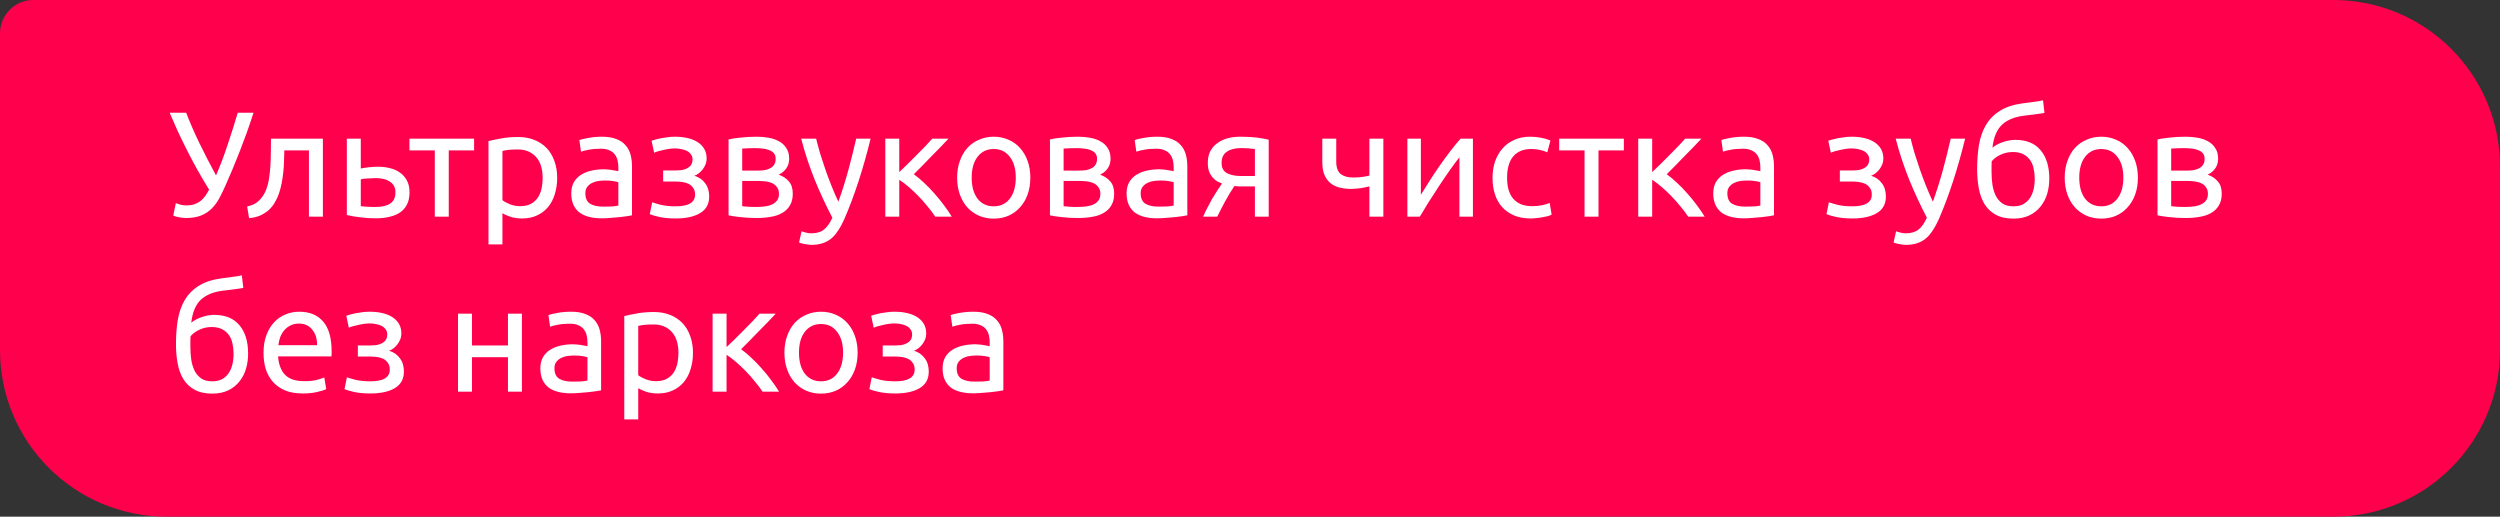 <?xml version="1.0" encoding="UTF-8"?> <svg xmlns="http://www.w3.org/2000/svg" width="300" height="62" viewBox="0 0 300 62" fill="none"><rect x="0" y="0" width="300" height="62" fill="#333333" stroke="none"/> <path d="M0 4C0 1.791 1.791 0 4 0H280C291.046 0 300 8.954 300 20V42C300 53.046 291.046 62 280 62H20C8.954 62 0 53.046 0 42V4Z" fill="#FF004C"></path> <path d="M27.092 22.184C26.852 22.736 26.6 23.258 26.336 23.75C26.084 24.23 25.778 24.65 25.418 25.01C25.07 25.37 24.644 25.652 24.14 25.856C23.648 26.06 23.036 26.162 22.304 26.162C22.16 26.162 22.01 26.15 21.854 26.126C21.698 26.114 21.548 26.09 21.404 26.054C21.26 26.03 21.134 26 21.026 25.964C20.918 25.928 20.84 25.892 20.792 25.856L21.098 24.38C21.254 24.44 21.44 24.5 21.656 24.56C21.884 24.62 22.118 24.65 22.358 24.65C22.718 24.65 23.03 24.608 23.294 24.524C23.57 24.428 23.816 24.302 24.032 24.146C24.248 23.978 24.44 23.78 24.608 23.552C24.776 23.312 24.938 23.048 25.094 22.76C24.566 21.908 24.068 21.062 23.6 20.222C23.132 19.37 22.7 18.548 22.304 17.756C21.908 16.964 21.548 16.214 21.224 15.506C20.9 14.786 20.612 14.126 20.36 13.526H22.34C22.736 14.57 23.24 15.734 23.852 17.018C24.476 18.302 25.166 19.646 25.922 21.05C26.402 19.958 26.858 18.758 27.29 17.45C27.734 16.13 28.148 14.822 28.532 13.526H30.422C30.146 14.39 29.87 15.206 29.594 15.974C29.318 16.73 29.042 17.462 28.766 18.17C28.49 18.866 28.214 19.55 27.938 20.222C27.662 20.882 27.38 21.536 27.092 22.184ZM34.12 18.044C34.12 18.44 34.108 18.866 34.084 19.322C34.072 19.766 34.042 20.216 33.994 20.672C33.946 21.116 33.88 21.56 33.796 22.004C33.712 22.436 33.604 22.844 33.472 23.228C33.34 23.612 33.172 23.972 32.968 24.308C32.776 24.644 32.536 24.944 32.248 25.208C31.96 25.46 31.624 25.676 31.24 25.856C30.856 26.024 30.406 26.132 29.89 26.18L29.656 24.776C30.244 24.656 30.706 24.434 31.042 24.11C31.39 23.786 31.666 23.39 31.87 22.922C32.05 22.514 32.182 22.052 32.266 21.536C32.35 21.02 32.41 20.486 32.446 19.934C32.482 19.37 32.5 18.806 32.5 18.242C32.512 17.678 32.518 17.144 32.518 16.64H38.746V26H37.072V18.044H34.12ZM45.166 24.83C45.874 24.83 46.432 24.692 46.84 24.416C47.248 24.14 47.452 23.696 47.452 23.084C47.452 22.784 47.392 22.526 47.272 22.31C47.152 22.094 46.984 21.92 46.768 21.788C46.564 21.644 46.324 21.542 46.048 21.482C45.772 21.41 45.478 21.374 45.166 21.374C44.842 21.374 44.506 21.386 44.158 21.41C43.822 21.422 43.534 21.458 43.294 21.518V24.74C43.366 24.752 43.474 24.764 43.618 24.776C43.762 24.788 43.918 24.8 44.086 24.812C44.266 24.812 44.446 24.818 44.626 24.83C44.818 24.83 44.998 24.83 45.166 24.83ZM41.62 25.802V16.64H43.294V20.222C43.39 20.198 43.516 20.174 43.672 20.15C43.84 20.126 44.014 20.102 44.194 20.078C44.386 20.054 44.584 20.036 44.788 20.024C44.992 20.012 45.184 20.006 45.364 20.006C45.88 20.006 46.366 20.066 46.822 20.186C47.278 20.294 47.674 20.474 48.01 20.726C48.358 20.966 48.634 21.284 48.838 21.68C49.042 22.064 49.144 22.526 49.144 23.066C49.144 23.63 49.048 24.11 48.856 24.506C48.664 24.902 48.388 25.226 48.028 25.478C47.668 25.73 47.236 25.91 46.732 26.018C46.24 26.138 45.688 26.198 45.076 26.198C44.476 26.198 43.888 26.162 43.312 26.09C42.736 26.03 42.172 25.934 41.62 25.802ZM56.892 16.64V18.044H53.85V26H52.176V18.044H49.134V16.64H56.892ZM65.116 21.338C65.116 20.246 64.846 19.406 64.306 18.818C63.766 18.23 63.046 17.936 62.146 17.936C61.642 17.936 61.246 17.954 60.958 17.99C60.682 18.026 60.46 18.068 60.292 18.116V24.02C60.496 24.188 60.79 24.35 61.174 24.506C61.558 24.662 61.978 24.74 62.434 24.74C62.914 24.74 63.322 24.656 63.658 24.488C64.006 24.308 64.288 24.068 64.504 23.768C64.72 23.456 64.876 23.096 64.972 22.688C65.068 22.268 65.116 21.818 65.116 21.338ZM66.862 21.338C66.862 22.046 66.766 22.7 66.574 23.3C66.394 23.9 66.124 24.416 65.764 24.848C65.404 25.28 64.96 25.616 64.432 25.856C63.916 26.096 63.322 26.216 62.65 26.216C62.11 26.216 61.63 26.144 61.21 26C60.802 25.856 60.496 25.718 60.292 25.586V29.33H58.618V16.928C59.014 16.832 59.506 16.73 60.094 16.622C60.694 16.502 61.384 16.442 62.164 16.442C62.884 16.442 63.532 16.556 64.108 16.784C64.684 17.012 65.176 17.336 65.584 17.756C65.992 18.176 66.304 18.692 66.52 19.304C66.748 19.904 66.862 20.582 66.862 21.338ZM72.385 24.794C72.781 24.794 73.129 24.788 73.429 24.776C73.741 24.752 73.999 24.716 74.203 24.668V21.878C74.083 21.818 73.885 21.77 73.609 21.734C73.345 21.686 73.021 21.662 72.637 21.662C72.385 21.662 72.115 21.68 71.827 21.716C71.551 21.752 71.293 21.83 71.053 21.95C70.825 22.058 70.633 22.214 70.477 22.418C70.321 22.61 70.243 22.868 70.243 23.192C70.243 23.792 70.435 24.212 70.819 24.452C71.203 24.68 71.725 24.794 72.385 24.794ZM72.241 16.406C72.913 16.406 73.477 16.496 73.933 16.676C74.401 16.844 74.773 17.09 75.049 17.414C75.337 17.726 75.541 18.104 75.661 18.548C75.781 18.98 75.841 19.46 75.841 19.988V25.838C75.697 25.862 75.493 25.898 75.229 25.946C74.977 25.982 74.689 26.018 74.365 26.054C74.041 26.09 73.687 26.12 73.303 26.144C72.931 26.18 72.559 26.198 72.187 26.198C71.659 26.198 71.173 26.144 70.729 26.036C70.285 25.928 69.901 25.76 69.577 25.532C69.253 25.292 69.001 24.98 68.821 24.596C68.641 24.212 68.551 23.75 68.551 23.21C68.551 22.694 68.653 22.25 68.857 21.878C69.073 21.506 69.361 21.206 69.721 20.978C70.081 20.75 70.501 20.582 70.981 20.474C71.461 20.366 71.965 20.312 72.493 20.312C72.661 20.312 72.835 20.324 73.015 20.348C73.195 20.36 73.363 20.384 73.519 20.42C73.687 20.444 73.831 20.468 73.951 20.492C74.071 20.516 74.155 20.534 74.203 20.546V20.078C74.203 19.802 74.173 19.532 74.113 19.268C74.053 18.992 73.945 18.752 73.789 18.548C73.633 18.332 73.417 18.164 73.141 18.044C72.877 17.912 72.529 17.846 72.097 17.846C71.545 17.846 71.059 17.888 70.639 17.972C70.231 18.044 69.925 18.122 69.721 18.206L69.523 16.82C69.739 16.724 70.099 16.634 70.603 16.55C71.107 16.454 71.653 16.406 72.241 16.406ZM80.998 16.406C81.538 16.406 82.042 16.46 82.51 16.568C82.978 16.676 83.38 16.838 83.716 17.054C84.052 17.27 84.316 17.54 84.508 17.864C84.7 18.188 84.796 18.566 84.796 18.998C84.796 19.274 84.748 19.526 84.652 19.754C84.556 19.982 84.436 20.186 84.292 20.366C84.148 20.546 83.986 20.702 83.806 20.834C83.638 20.954 83.476 21.038 83.32 21.086C83.872 21.254 84.304 21.554 84.616 21.986C84.94 22.406 85.102 22.94 85.102 23.588C85.102 24.476 84.742 25.136 84.022 25.568C83.302 26 82.324 26.216 81.088 26.216C80.332 26.216 79.678 26.156 79.126 26.036C78.586 25.916 78.202 25.802 77.974 25.694L78.262 24.272C78.454 24.344 78.796 24.446 79.288 24.578C79.792 24.698 80.392 24.758 81.088 24.758C81.844 24.758 82.42 24.644 82.816 24.416C83.212 24.176 83.41 23.822 83.41 23.354C83.41 23.018 83.332 22.748 83.176 22.544C83.032 22.328 82.846 22.166 82.618 22.058C82.39 21.95 82.144 21.878 81.88 21.842C81.616 21.806 81.37 21.788 81.142 21.788H79.576V20.456H81.088C81.304 20.456 81.526 20.444 81.754 20.42C81.994 20.384 82.21 20.318 82.402 20.222C82.606 20.126 82.774 19.994 82.906 19.826C83.038 19.646 83.104 19.412 83.104 19.124C83.104 18.896 83.044 18.704 82.924 18.548C82.816 18.38 82.666 18.242 82.474 18.134C82.282 18.026 82.054 17.948 81.79 17.9C81.538 17.84 81.274 17.81 80.998 17.81C80.782 17.81 80.548 17.828 80.296 17.864C80.044 17.9 79.798 17.948 79.558 18.008C79.318 18.056 79.102 18.11 78.91 18.17C78.718 18.23 78.58 18.284 78.496 18.332L78.19 16.892C78.286 16.856 78.436 16.808 78.64 16.748C78.844 16.688 79.072 16.634 79.324 16.586C79.588 16.538 79.864 16.496 80.152 16.46C80.44 16.424 80.722 16.406 80.998 16.406ZM89.066 24.74C89.138 24.752 89.24 24.764 89.372 24.776C89.504 24.788 89.654 24.8 89.822 24.812C89.99 24.812 90.164 24.818 90.344 24.83C90.536 24.83 90.716 24.83 90.884 24.83C91.232 24.83 91.562 24.806 91.874 24.758C92.198 24.71 92.474 24.626 92.702 24.506C92.942 24.386 93.128 24.23 93.26 24.038C93.404 23.834 93.476 23.576 93.476 23.264C93.476 22.964 93.41 22.718 93.278 22.526C93.158 22.322 92.99 22.16 92.774 22.04C92.558 21.92 92.3 21.836 92 21.788C91.712 21.74 91.4 21.716 91.064 21.716H89.066V24.74ZM90.848 20.474C91.172 20.474 91.466 20.456 91.73 20.42C92.006 20.372 92.24 20.294 92.432 20.186C92.636 20.078 92.792 19.934 92.9 19.754C93.02 19.574 93.08 19.346 93.08 19.07C93.08 18.782 93.008 18.554 92.864 18.386C92.72 18.218 92.528 18.092 92.288 18.008C92.06 17.912 91.796 17.852 91.496 17.828C91.208 17.792 90.914 17.774 90.614 17.774C90.338 17.774 90.056 17.78 89.768 17.792C89.492 17.804 89.258 17.816 89.066 17.828V20.474H90.848ZM90.812 26.162C90.104 26.162 89.45 26.126 88.85 26.054C88.25 25.994 87.776 25.922 87.428 25.838V16.73C87.776 16.646 88.25 16.574 88.85 16.514C89.45 16.442 90.104 16.406 90.812 16.406C91.304 16.406 91.784 16.448 92.252 16.532C92.72 16.616 93.134 16.76 93.494 16.964C93.854 17.156 94.142 17.426 94.358 17.774C94.586 18.11 94.7 18.53 94.7 19.034C94.7 19.49 94.586 19.88 94.358 20.204C94.13 20.528 93.824 20.78 93.44 20.96C93.956 21.14 94.364 21.41 94.664 21.77C94.976 22.118 95.132 22.61 95.132 23.246C95.132 23.81 95.018 24.278 94.79 24.65C94.574 25.022 94.268 25.322 93.872 25.55C93.488 25.778 93.032 25.934 92.504 26.018C91.976 26.114 91.412 26.162 90.812 26.162ZM96.192 27.746C96.324 27.806 96.492 27.86 96.696 27.908C96.912 27.968 97.122 27.998 97.326 27.998C97.986 27.998 98.502 27.848 98.874 27.548C99.246 27.26 99.582 26.786 99.882 26.126C99.126 24.686 98.418 23.162 97.758 21.554C97.11 19.934 96.57 18.296 96.138 16.64H97.938C98.07 17.18 98.226 17.762 98.406 18.386C98.598 19.01 98.808 19.652 99.036 20.312C99.264 20.972 99.51 21.632 99.774 22.292C100.038 22.952 100.314 23.588 100.602 24.2C101.058 22.94 101.454 21.692 101.79 20.456C102.126 19.22 102.444 17.948 102.744 16.64H104.472C104.04 18.404 103.56 20.102 103.032 21.734C102.504 23.354 101.934 24.872 101.322 26.288C101.082 26.828 100.83 27.29 100.566 27.674C100.314 28.07 100.032 28.394 99.72 28.646C99.408 28.898 99.054 29.084 98.658 29.204C98.274 29.324 97.836 29.384 97.344 29.384C97.212 29.384 97.074 29.372 96.93 29.348C96.786 29.336 96.642 29.312 96.498 29.276C96.366 29.252 96.24 29.222 96.12 29.186C96.012 29.15 95.934 29.12 95.886 29.096L96.192 27.746ZM109.657 20.906C110.029 21.17 110.431 21.506 110.863 21.914C111.295 22.31 111.715 22.742 112.123 23.21C112.543 23.678 112.933 24.158 113.293 24.65C113.653 25.13 113.959 25.58 114.211 26H112.231C111.967 25.592 111.655 25.178 111.295 24.758C110.947 24.326 110.581 23.912 110.197 23.516C109.813 23.12 109.423 22.754 109.027 22.418C108.631 22.082 108.259 21.8 107.911 21.572V26H106.237V16.64H107.911V20.654C108.199 20.378 108.529 20.06 108.901 19.7C109.273 19.328 109.645 18.956 110.017 18.584C110.401 18.2 110.755 17.84 111.079 17.504C111.403 17.156 111.667 16.868 111.871 16.64H113.815C113.551 16.928 113.239 17.258 112.879 17.63C112.531 17.99 112.165 18.362 111.781 18.746C111.409 19.13 111.037 19.514 110.665 19.898C110.293 20.27 109.957 20.606 109.657 20.906ZM123.64 21.32C123.64 22.064 123.532 22.736 123.316 23.336C123.1 23.936 122.794 24.452 122.398 24.884C122.014 25.316 121.552 25.652 121.012 25.892C120.472 26.12 119.884 26.234 119.248 26.234C118.612 26.234 118.024 26.12 117.484 25.892C116.944 25.652 116.476 25.316 116.08 24.884C115.696 24.452 115.396 23.936 115.18 23.336C114.964 22.736 114.856 22.064 114.856 21.32C114.856 20.588 114.964 19.922 115.18 19.322C115.396 18.71 115.696 18.188 116.08 17.756C116.476 17.324 116.944 16.994 117.484 16.766C118.024 16.526 118.612 16.406 119.248 16.406C119.884 16.406 120.472 16.526 121.012 16.766C121.552 16.994 122.014 17.324 122.398 17.756C122.794 18.188 123.1 18.71 123.316 19.322C123.532 19.922 123.64 20.588 123.64 21.32ZM121.894 21.32C121.894 20.264 121.654 19.43 121.174 18.818C120.706 18.194 120.064 17.882 119.248 17.882C118.432 17.882 117.784 18.194 117.304 18.818C116.836 19.43 116.602 20.264 116.602 21.32C116.602 22.376 116.836 23.216 117.304 23.84C117.784 24.452 118.432 24.758 119.248 24.758C120.064 24.758 120.706 24.452 121.174 23.84C121.654 23.216 121.894 22.376 121.894 21.32ZM127.633 24.74C127.705 24.752 127.807 24.764 127.939 24.776C128.071 24.788 128.221 24.8 128.389 24.812C128.557 24.812 128.731 24.818 128.911 24.83C129.103 24.83 129.283 24.83 129.451 24.83C129.799 24.83 130.129 24.806 130.441 24.758C130.765 24.71 131.041 24.626 131.269 24.506C131.509 24.386 131.695 24.23 131.827 24.038C131.971 23.834 132.043 23.576 132.043 23.264C132.043 22.964 131.977 22.718 131.845 22.526C131.725 22.322 131.557 22.16 131.341 22.04C131.125 21.92 130.867 21.836 130.567 21.788C130.279 21.74 129.967 21.716 129.631 21.716H127.633V24.74ZM129.415 20.474C129.739 20.474 130.033 20.456 130.297 20.42C130.573 20.372 130.807 20.294 130.999 20.186C131.203 20.078 131.359 19.934 131.467 19.754C131.587 19.574 131.647 19.346 131.647 19.07C131.647 18.782 131.575 18.554 131.431 18.386C131.287 18.218 131.095 18.092 130.855 18.008C130.627 17.912 130.363 17.852 130.063 17.828C129.775 17.792 129.481 17.774 129.181 17.774C128.905 17.774 128.623 17.78 128.335 17.792C128.059 17.804 127.825 17.816 127.633 17.828V20.474H129.415ZM129.379 26.162C128.671 26.162 128.017 26.126 127.417 26.054C126.817 25.994 126.343 25.922 125.995 25.838V16.73C126.343 16.646 126.817 16.574 127.417 16.514C128.017 16.442 128.671 16.406 129.379 16.406C129.871 16.406 130.351 16.448 130.819 16.532C131.287 16.616 131.701 16.76 132.061 16.964C132.421 17.156 132.709 17.426 132.925 17.774C133.153 18.11 133.267 18.53 133.267 19.034C133.267 19.49 133.153 19.88 132.925 20.204C132.697 20.528 132.391 20.78 132.007 20.96C132.523 21.14 132.931 21.41 133.231 21.77C133.543 22.118 133.699 22.61 133.699 23.246C133.699 23.81 133.585 24.278 133.357 24.65C133.141 25.022 132.835 25.322 132.439 25.55C132.055 25.778 131.599 25.934 131.071 26.018C130.543 26.114 129.979 26.162 129.379 26.162ZM139.024 24.794C139.42 24.794 139.768 24.788 140.068 24.776C140.38 24.752 140.638 24.716 140.842 24.668V21.878C140.722 21.818 140.524 21.77 140.248 21.734C139.984 21.686 139.66 21.662 139.276 21.662C139.024 21.662 138.754 21.68 138.466 21.716C138.19 21.752 137.932 21.83 137.692 21.95C137.464 22.058 137.272 22.214 137.116 22.418C136.96 22.61 136.882 22.868 136.882 23.192C136.882 23.792 137.074 24.212 137.458 24.452C137.842 24.68 138.364 24.794 139.024 24.794ZM138.88 16.406C139.552 16.406 140.116 16.496 140.572 16.676C141.04 16.844 141.412 17.09 141.688 17.414C141.976 17.726 142.18 18.104 142.3 18.548C142.42 18.98 142.48 19.46 142.48 19.988V25.838C142.336 25.862 142.132 25.898 141.868 25.946C141.616 25.982 141.328 26.018 141.004 26.054C140.68 26.09 140.326 26.12 139.942 26.144C139.57 26.18 139.198 26.198 138.826 26.198C138.298 26.198 137.812 26.144 137.368 26.036C136.924 25.928 136.54 25.76 136.216 25.532C135.892 25.292 135.64 24.98 135.46 24.596C135.28 24.212 135.19 23.75 135.19 23.21C135.19 22.694 135.292 22.25 135.496 21.878C135.712 21.506 136 21.206 136.36 20.978C136.72 20.75 137.14 20.582 137.62 20.474C138.1 20.366 138.604 20.312 139.132 20.312C139.3 20.312 139.474 20.324 139.654 20.348C139.834 20.36 140.002 20.384 140.158 20.42C140.326 20.444 140.47 20.468 140.59 20.492C140.71 20.516 140.794 20.534 140.842 20.546V20.078C140.842 19.802 140.812 19.532 140.752 19.268C140.692 18.992 140.584 18.752 140.428 18.548C140.272 18.332 140.056 18.164 139.78 18.044C139.516 17.912 139.168 17.846 138.736 17.846C138.184 17.846 137.698 17.888 137.278 17.972C136.87 18.044 136.564 18.122 136.36 18.206L136.162 16.82C136.378 16.724 136.738 16.634 137.242 16.55C137.746 16.454 138.292 16.406 138.88 16.406ZM149.13 22.364C148.95 22.364 148.776 22.364 148.608 22.364C148.44 22.352 148.278 22.34 148.122 22.328C147.738 22.904 147.366 23.522 147.006 24.182C146.658 24.83 146.346 25.436 146.07 26H144.378C144.522 25.652 144.69 25.298 144.882 24.938C145.074 24.566 145.266 24.206 145.458 23.858C145.662 23.51 145.866 23.18 146.07 22.868C146.274 22.556 146.466 22.274 146.646 22.022C146.31 21.902 146.034 21.758 145.818 21.59C145.602 21.41 145.428 21.212 145.296 20.996C145.164 20.78 145.068 20.552 145.008 20.312C144.96 20.06 144.936 19.808 144.936 19.556C144.936 19.028 145.032 18.566 145.224 18.17C145.428 17.774 145.704 17.45 146.052 17.198C146.4 16.934 146.808 16.736 147.276 16.604C147.756 16.472 148.278 16.406 148.842 16.406C149.634 16.406 150.306 16.442 150.858 16.514C151.41 16.586 151.872 16.67 152.244 16.766V26H150.588V22.364H149.13ZM150.588 17.882C150.456 17.858 150.234 17.834 149.922 17.81C149.622 17.786 149.274 17.774 148.878 17.774C148.194 17.774 147.642 17.918 147.222 18.206C146.802 18.482 146.592 18.926 146.592 19.538C146.592 20.138 146.808 20.552 147.24 20.78C147.672 21.008 148.23 21.122 148.914 21.122H150.588V17.882ZM160.35 16.64V19.394C160.35 20.102 160.53 20.6 160.89 20.888C161.25 21.164 161.742 21.302 162.366 21.302C162.822 21.302 163.2 21.278 163.5 21.23C163.812 21.182 164.088 21.128 164.328 21.068V16.64H166.002V26H164.328V22.364C164.232 22.388 164.106 22.418 163.95 22.454C163.794 22.49 163.614 22.526 163.41 22.562C163.218 22.586 163.014 22.61 162.798 22.634C162.582 22.658 162.372 22.67 162.168 22.67C161.652 22.67 161.178 22.616 160.746 22.508C160.326 22.4 159.96 22.22 159.648 21.968C159.348 21.716 159.108 21.386 158.928 20.978C158.76 20.558 158.676 20.036 158.676 19.412V16.64H160.35ZM176.751 16.64V26H175.131V18.872C174.771 19.328 174.375 19.862 173.943 20.474C173.511 21.086 173.079 21.722 172.647 22.382C172.215 23.03 171.801 23.672 171.405 24.308C171.009 24.944 170.667 25.508 170.379 26H168.885V16.64H170.505V23.372C170.817 22.856 171.171 22.292 171.567 21.68C171.963 21.056 172.371 20.444 172.791 19.844C173.223 19.232 173.649 18.65 174.069 18.098C174.501 17.534 174.903 17.048 175.275 16.64H176.751ZM183.694 26.216C182.938 26.216 182.272 26.096 181.696 25.856C181.132 25.616 180.652 25.28 180.256 24.848C179.872 24.416 179.584 23.906 179.392 23.318C179.2 22.718 179.104 22.058 179.104 21.338C179.104 20.618 179.206 19.958 179.41 19.358C179.626 18.758 179.926 18.242 180.31 17.81C180.694 17.366 181.162 17.024 181.714 16.784C182.278 16.532 182.902 16.406 183.586 16.406C184.006 16.406 184.426 16.442 184.846 16.514C185.266 16.586 185.668 16.7 186.052 16.856L185.674 18.278C185.422 18.158 185.128 18.062 184.792 17.99C184.468 17.918 184.12 17.882 183.748 17.882C182.812 17.882 182.092 18.176 181.588 18.764C181.096 19.352 180.85 20.21 180.85 21.338C180.85 21.842 180.904 22.304 181.012 22.724C181.132 23.144 181.312 23.504 181.552 23.804C181.804 24.104 182.122 24.338 182.506 24.506C182.89 24.662 183.358 24.74 183.91 24.74C184.354 24.74 184.756 24.698 185.116 24.614C185.476 24.53 185.758 24.44 185.962 24.344L186.196 25.748C186.1 25.808 185.962 25.868 185.782 25.928C185.602 25.976 185.398 26.018 185.17 26.054C184.942 26.102 184.696 26.138 184.432 26.162C184.18 26.198 183.934 26.216 183.694 26.216ZM194.862 16.64V18.044H191.82V26H190.146V18.044H187.104V16.64H194.862ZM200.008 20.906C200.38 21.17 200.782 21.506 201.214 21.914C201.646 22.31 202.066 22.742 202.474 23.21C202.894 23.678 203.284 24.158 203.644 24.65C204.004 25.13 204.31 25.58 204.562 26H202.582C202.318 25.592 202.006 25.178 201.646 24.758C201.298 24.326 200.932 23.912 200.548 23.516C200.164 23.12 199.774 22.754 199.378 22.418C198.982 22.082 198.61 21.8 198.262 21.572V26H196.588V16.64H198.262V20.654C198.55 20.378 198.88 20.06 199.252 19.7C199.624 19.328 199.996 18.956 200.368 18.584C200.752 18.2 201.106 17.84 201.43 17.504C201.754 17.156 202.018 16.868 202.222 16.64H204.166C203.902 16.928 203.59 17.258 203.23 17.63C202.882 17.99 202.516 18.362 202.132 18.746C201.76 19.13 201.388 19.514 201.016 19.898C200.644 20.27 200.308 20.606 200.008 20.906ZM209.424 24.794C209.82 24.794 210.168 24.788 210.468 24.776C210.78 24.752 211.038 24.716 211.242 24.668V21.878C211.122 21.818 210.924 21.77 210.648 21.734C210.384 21.686 210.06 21.662 209.676 21.662C209.424 21.662 209.154 21.68 208.866 21.716C208.59 21.752 208.332 21.83 208.092 21.95C207.864 22.058 207.672 22.214 207.516 22.418C207.36 22.61 207.282 22.868 207.282 23.192C207.282 23.792 207.474 24.212 207.858 24.452C208.242 24.68 208.764 24.794 209.424 24.794ZM209.28 16.406C209.952 16.406 210.516 16.496 210.972 16.676C211.44 16.844 211.812 17.09 212.088 17.414C212.376 17.726 212.58 18.104 212.7 18.548C212.82 18.98 212.88 19.46 212.88 19.988V25.838C212.736 25.862 212.532 25.898 212.268 25.946C212.016 25.982 211.728 26.018 211.404 26.054C211.08 26.09 210.726 26.12 210.342 26.144C209.97 26.18 209.598 26.198 209.226 26.198C208.698 26.198 208.212 26.144 207.768 26.036C207.324 25.928 206.94 25.76 206.616 25.532C206.292 25.292 206.04 24.98 205.86 24.596C205.68 24.212 205.59 23.75 205.59 23.21C205.59 22.694 205.692 22.25 205.896 21.878C206.112 21.506 206.4 21.206 206.76 20.978C207.12 20.75 207.54 20.582 208.02 20.474C208.5 20.366 209.004 20.312 209.532 20.312C209.7 20.312 209.874 20.324 210.054 20.348C210.234 20.36 210.402 20.384 210.558 20.42C210.726 20.444 210.87 20.468 210.99 20.492C211.11 20.516 211.194 20.534 211.242 20.546V20.078C211.242 19.802 211.212 19.532 211.152 19.268C211.092 18.992 210.984 18.752 210.828 18.548C210.672 18.332 210.456 18.164 210.18 18.044C209.916 17.912 209.568 17.846 209.136 17.846C208.584 17.846 208.098 17.888 207.678 17.972C207.27 18.044 206.964 18.122 206.76 18.206L206.562 16.82C206.778 16.724 207.138 16.634 207.642 16.55C208.146 16.454 208.692 16.406 209.28 16.406ZM222.203 16.406C222.743 16.406 223.247 16.46 223.715 16.568C224.183 16.676 224.585 16.838 224.921 17.054C225.257 17.27 225.521 17.54 225.713 17.864C225.905 18.188 226.001 18.566 226.001 18.998C226.001 19.274 225.953 19.526 225.857 19.754C225.761 19.982 225.641 20.186 225.497 20.366C225.353 20.546 225.191 20.702 225.011 20.834C224.843 20.954 224.681 21.038 224.525 21.086C225.077 21.254 225.509 21.554 225.821 21.986C226.145 22.406 226.307 22.94 226.307 23.588C226.307 24.476 225.947 25.136 225.227 25.568C224.507 26 223.529 26.216 222.293 26.216C221.537 26.216 220.883 26.156 220.331 26.036C219.791 25.916 219.407 25.802 219.179 25.694L219.467 24.272C219.659 24.344 220.001 24.446 220.493 24.578C220.997 24.698 221.597 24.758 222.293 24.758C223.049 24.758 223.625 24.644 224.021 24.416C224.417 24.176 224.615 23.822 224.615 23.354C224.615 23.018 224.537 22.748 224.381 22.544C224.237 22.328 224.051 22.166 223.823 22.058C223.595 21.95 223.349 21.878 223.085 21.842C222.821 21.806 222.575 21.788 222.347 21.788H220.781V20.456H222.293C222.509 20.456 222.731 20.444 222.959 20.42C223.199 20.384 223.415 20.318 223.607 20.222C223.811 20.126 223.979 19.994 224.111 19.826C224.243 19.646 224.309 19.412 224.309 19.124C224.309 18.896 224.249 18.704 224.129 18.548C224.021 18.38 223.871 18.242 223.679 18.134C223.487 18.026 223.259 17.948 222.995 17.9C222.743 17.84 222.479 17.81 222.203 17.81C221.987 17.81 221.753 17.828 221.501 17.864C221.249 17.9 221.003 17.948 220.763 18.008C220.523 18.056 220.307 18.11 220.115 18.17C219.923 18.23 219.785 18.284 219.701 18.332L219.395 16.892C219.491 16.856 219.641 16.808 219.845 16.748C220.049 16.688 220.277 16.634 220.529 16.586C220.793 16.538 221.069 16.496 221.357 16.46C221.645 16.424 221.927 16.406 222.203 16.406ZM227.535 27.746C227.667 27.806 227.835 27.86 228.039 27.908C228.255 27.968 228.465 27.998 228.669 27.998C229.329 27.998 229.845 27.848 230.217 27.548C230.589 27.26 230.925 26.786 231.225 26.126C230.469 24.686 229.761 23.162 229.101 21.554C228.453 19.934 227.913 18.296 227.481 16.64H229.281C229.413 17.18 229.569 17.762 229.749 18.386C229.941 19.01 230.151 19.652 230.379 20.312C230.607 20.972 230.853 21.632 231.117 22.292C231.381 22.952 231.657 23.588 231.945 24.2C232.401 22.94 232.797 21.692 233.133 20.456C233.469 19.22 233.787 17.948 234.087 16.64H235.815C235.383 18.404 234.903 20.102 234.375 21.734C233.847 23.354 233.277 24.872 232.665 26.288C232.425 26.828 232.173 27.29 231.909 27.674C231.657 28.07 231.375 28.394 231.063 28.646C230.751 28.898 230.397 29.084 230.001 29.204C229.617 29.324 229.179 29.384 228.687 29.384C228.555 29.384 228.417 29.372 228.273 29.348C228.129 29.336 227.985 29.312 227.841 29.276C227.709 29.252 227.583 29.222 227.463 29.186C227.355 29.15 227.277 29.12 227.229 29.096L227.535 27.746ZM239.093 17.72C239.465 17.42 239.897 17.192 240.389 17.036C240.893 16.868 241.373 16.784 241.829 16.784C243.173 16.784 244.187 17.198 244.871 18.026C245.567 18.842 245.915 19.982 245.915 21.446C245.915 22.07 245.831 22.67 245.663 23.246C245.495 23.822 245.231 24.332 244.871 24.776C244.523 25.22 244.079 25.574 243.539 25.838C242.999 26.102 242.357 26.234 241.613 26.234C240.761 26.234 240.053 26.078 239.489 25.766C238.925 25.454 238.475 25.028 238.139 24.488C237.815 23.948 237.587 23.318 237.455 22.598C237.323 21.878 237.257 21.116 237.257 20.312C237.257 19.268 237.329 18.296 237.473 17.396C237.629 16.496 237.905 15.704 238.301 15.02C238.697 14.336 239.243 13.772 239.939 13.328C240.647 12.872 241.553 12.566 242.657 12.41C242.981 12.362 243.263 12.326 243.503 12.302C243.755 12.266 243.971 12.236 244.151 12.212C244.343 12.188 244.517 12.164 244.673 12.14C244.829 12.104 244.991 12.068 245.159 12.032L245.339 13.544C245.255 13.568 245.165 13.586 245.069 13.598C244.985 13.61 244.859 13.628 244.691 13.652C244.535 13.676 244.319 13.706 244.043 13.742C243.779 13.778 243.431 13.82 242.999 13.868C241.811 14 240.899 14.36 240.263 14.948C239.627 15.536 239.237 16.46 239.093 17.72ZM238.985 20.582C238.985 21.146 239.021 21.68 239.093 22.184C239.177 22.688 239.315 23.132 239.507 23.516C239.711 23.9 239.981 24.206 240.317 24.434C240.653 24.65 241.085 24.758 241.613 24.758C242.069 24.758 242.459 24.674 242.783 24.506C243.107 24.326 243.371 24.086 243.575 23.786C243.779 23.486 243.929 23.138 244.025 22.742C244.121 22.334 244.169 21.902 244.169 21.446C244.169 21.038 244.127 20.642 244.043 20.258C243.971 19.874 243.833 19.532 243.629 19.232C243.425 18.932 243.149 18.692 242.801 18.512C242.465 18.332 242.039 18.242 241.523 18.242C241.019 18.242 240.533 18.35 240.065 18.566C239.609 18.782 239.255 19.046 239.003 19.358C238.991 19.49 238.985 19.676 238.985 19.916C238.985 20.156 238.985 20.378 238.985 20.582ZM256.548 21.32C256.548 22.064 256.44 22.736 256.224 23.336C256.008 23.936 255.702 24.452 255.306 24.884C254.922 25.316 254.46 25.652 253.92 25.892C253.38 26.12 252.792 26.234 252.156 26.234C251.52 26.234 250.932 26.12 250.392 25.892C249.852 25.652 249.384 25.316 248.988 24.884C248.604 24.452 248.304 23.936 248.088 23.336C247.872 22.736 247.764 22.064 247.764 21.32C247.764 20.588 247.872 19.922 248.088 19.322C248.304 18.71 248.604 18.188 248.988 17.756C249.384 17.324 249.852 16.994 250.392 16.766C250.932 16.526 251.52 16.406 252.156 16.406C252.792 16.406 253.38 16.526 253.92 16.766C254.46 16.994 254.922 17.324 255.306 17.756C255.702 18.188 256.008 18.71 256.224 19.322C256.44 19.922 256.548 20.588 256.548 21.32ZM254.802 21.32C254.802 20.264 254.562 19.43 254.082 18.818C253.614 18.194 252.972 17.882 252.156 17.882C251.34 17.882 250.692 18.194 250.212 18.818C249.744 19.43 249.51 20.264 249.51 21.32C249.51 22.376 249.744 23.216 250.212 23.84C250.692 24.452 251.34 24.758 252.156 24.758C252.972 24.758 253.614 24.452 254.082 23.84C254.562 23.216 254.802 22.376 254.802 21.32ZM260.541 24.74C260.613 24.752 260.715 24.764 260.847 24.776C260.979 24.788 261.129 24.8 261.297 24.812C261.465 24.812 261.639 24.818 261.819 24.83C262.011 24.83 262.191 24.83 262.359 24.83C262.707 24.83 263.037 24.806 263.349 24.758C263.673 24.71 263.949 24.626 264.177 24.506C264.417 24.386 264.603 24.23 264.735 24.038C264.879 23.834 264.951 23.576 264.951 23.264C264.951 22.964 264.885 22.718 264.753 22.526C264.633 22.322 264.465 22.16 264.249 22.04C264.033 21.92 263.775 21.836 263.475 21.788C263.187 21.74 262.875 21.716 262.539 21.716H260.541V24.74ZM262.323 20.474C262.647 20.474 262.941 20.456 263.205 20.42C263.481 20.372 263.715 20.294 263.907 20.186C264.111 20.078 264.267 19.934 264.375 19.754C264.495 19.574 264.555 19.346 264.555 19.07C264.555 18.782 264.483 18.554 264.339 18.386C264.195 18.218 264.003 18.092 263.763 18.008C263.535 17.912 263.271 17.852 262.971 17.828C262.683 17.792 262.389 17.774 262.089 17.774C261.813 17.774 261.531 17.78 261.243 17.792C260.967 17.804 260.733 17.816 260.541 17.828V20.474H262.323ZM262.287 26.162C261.579 26.162 260.925 26.126 260.325 26.054C259.725 25.994 259.251 25.922 258.903 25.838V16.73C259.251 16.646 259.725 16.574 260.325 16.514C260.925 16.442 261.579 16.406 262.287 16.406C262.779 16.406 263.259 16.448 263.727 16.532C264.195 16.616 264.609 16.76 264.969 16.964C265.329 17.156 265.617 17.426 265.833 17.774C266.061 18.11 266.175 18.53 266.175 19.034C266.175 19.49 266.061 19.88 265.833 20.204C265.605 20.528 265.299 20.78 264.915 20.96C265.431 21.14 265.839 21.41 266.139 21.77C266.451 22.118 266.607 22.61 266.607 23.246C266.607 23.81 266.493 24.278 266.265 24.65C266.049 25.022 265.743 25.322 265.347 25.55C264.963 25.778 264.507 25.934 263.979 26.018C263.451 26.114 262.887 26.162 262.287 26.162ZM22.952 38.72C23.324 38.42 23.756 38.192 24.248 38.036C24.752 37.868 25.232 37.784 25.688 37.784C27.032 37.784 28.046 38.198 28.73 39.026C29.426 39.842 29.774 40.982 29.774 42.446C29.774 43.07 29.69 43.67 29.522 44.246C29.354 44.822 29.09 45.332 28.73 45.776C28.382 46.22 27.938 46.574 27.398 46.838C26.858 47.102 26.216 47.234 25.472 47.234C24.62 47.234 23.912 47.078 23.348 46.766C22.784 46.454 22.334 46.028 21.998 45.488C21.674 44.948 21.446 44.318 21.314 43.598C21.182 42.878 21.116 42.116 21.116 41.312C21.116 40.268 21.188 39.296 21.332 38.396C21.488 37.496 21.764 36.704 22.16 36.02C22.556 35.336 23.102 34.772 23.798 34.328C24.506 33.872 25.412 33.566 26.516 33.41C26.84 33.362 27.122 33.326 27.362 33.302C27.614 33.266 27.83 33.236 28.01 33.212C28.202 33.188 28.376 33.164 28.532 33.14C28.688 33.104 28.85 33.068 29.018 33.032L29.198 34.544C29.114 34.568 29.024 34.586 28.928 34.598C28.844 34.61 28.718 34.628 28.55 34.652C28.394 34.676 28.178 34.706 27.902 34.742C27.638 34.778 27.29 34.82 26.858 34.868C25.67 35 24.758 35.36 24.122 35.948C23.486 36.536 23.096 37.46 22.952 38.72ZM22.844 41.582C22.844 42.146 22.88 42.68 22.952 43.184C23.036 43.688 23.174 44.132 23.366 44.516C23.57 44.9 23.84 45.206 24.176 45.434C24.512 45.65 24.944 45.758 25.472 45.758C25.928 45.758 26.318 45.674 26.642 45.506C26.966 45.326 27.23 45.086 27.434 44.786C27.638 44.486 27.788 44.138 27.884 43.742C27.98 43.334 28.028 42.902 28.028 42.446C28.028 42.038 27.986 41.642 27.902 41.258C27.83 40.874 27.692 40.532 27.488 40.232C27.284 39.932 27.008 39.692 26.66 39.512C26.324 39.332 25.898 39.242 25.382 39.242C24.878 39.242 24.392 39.35 23.924 39.566C23.468 39.782 23.114 40.046 22.862 40.358C22.85 40.49 22.844 40.676 22.844 40.916C22.844 41.156 22.844 41.378 22.844 41.582ZM31.623 42.338C31.623 41.51 31.743 40.79 31.983 40.178C32.223 39.554 32.541 39.038 32.937 38.63C33.333 38.222 33.789 37.916 34.305 37.712C34.821 37.508 35.349 37.406 35.889 37.406C37.149 37.406 38.115 37.802 38.787 38.594C39.459 39.374 39.795 40.568 39.795 42.176C39.795 42.248 39.795 42.344 39.795 42.464C39.795 42.572 39.789 42.674 39.777 42.77H33.369C33.441 43.742 33.723 44.48 34.215 44.984C34.707 45.488 35.475 45.74 36.519 45.74C37.107 45.74 37.599 45.692 37.995 45.596C38.403 45.488 38.709 45.386 38.913 45.29L39.147 46.694C38.943 46.802 38.583 46.916 38.067 47.036C37.563 47.156 36.987 47.216 36.339 47.216C35.523 47.216 34.815 47.096 34.215 46.856C33.627 46.604 33.141 46.262 32.757 45.83C32.373 45.398 32.085 44.888 31.893 44.3C31.713 43.7 31.623 43.046 31.623 42.338ZM38.049 41.42C38.061 40.664 37.869 40.046 37.473 39.566C37.089 39.074 36.555 38.828 35.871 38.828C35.487 38.828 35.145 38.906 34.845 39.062C34.557 39.206 34.311 39.398 34.107 39.638C33.903 39.878 33.741 40.154 33.621 40.466C33.513 40.778 33.441 41.096 33.405 41.42H38.049ZM44.365 37.406C44.905 37.406 45.409 37.46 45.877 37.568C46.345 37.676 46.747 37.838 47.083 38.054C47.419 38.27 47.683 38.54 47.875 38.864C48.067 39.188 48.163 39.566 48.163 39.998C48.163 40.274 48.115 40.526 48.019 40.754C47.923 40.982 47.803 41.186 47.659 41.366C47.515 41.546 47.353 41.702 47.173 41.834C47.005 41.954 46.843 42.038 46.687 42.086C47.239 42.254 47.671 42.554 47.983 42.986C48.307 43.406 48.469 43.94 48.469 44.588C48.469 45.476 48.109 46.136 47.389 46.568C46.669 47 45.691 47.216 44.455 47.216C43.699 47.216 43.045 47.156 42.493 47.036C41.953 46.916 41.569 46.802 41.341 46.694L41.629 45.272C41.821 45.344 42.163 45.446 42.655 45.578C43.159 45.698 43.759 45.758 44.455 45.758C45.211 45.758 45.787 45.644 46.183 45.416C46.579 45.176 46.777 44.822 46.777 44.354C46.777 44.018 46.699 43.748 46.543 43.544C46.399 43.328 46.213 43.166 45.985 43.058C45.757 42.95 45.511 42.878 45.247 42.842C44.983 42.806 44.737 42.788 44.509 42.788H42.943V41.456H44.455C44.671 41.456 44.893 41.444 45.121 41.42C45.361 41.384 45.577 41.318 45.769 41.222C45.973 41.126 46.141 40.994 46.273 40.826C46.405 40.646 46.471 40.412 46.471 40.124C46.471 39.896 46.411 39.704 46.291 39.548C46.183 39.38 46.033 39.242 45.841 39.134C45.649 39.026 45.421 38.948 45.157 38.9C44.905 38.84 44.641 38.81 44.365 38.81C44.149 38.81 43.915 38.828 43.663 38.864C43.411 38.9 43.165 38.948 42.925 39.008C42.685 39.056 42.469 39.11 42.277 39.17C42.085 39.23 41.947 39.284 41.863 39.332L41.557 37.892C41.653 37.856 41.803 37.808 42.007 37.748C42.211 37.688 42.439 37.634 42.691 37.586C42.955 37.538 43.231 37.496 43.519 37.46C43.807 37.424 44.089 37.406 44.365 37.406ZM62.63 47H60.956V42.86H56.636V47H54.962V37.64H56.636V41.456H60.956V37.64H62.63V47ZM68.676 45.794C69.072 45.794 69.42 45.788 69.72 45.776C70.032 45.752 70.29 45.716 70.494 45.668V42.878C70.374 42.818 70.176 42.77 69.9 42.734C69.636 42.686 69.312 42.662 68.928 42.662C68.676 42.662 68.406 42.68 68.118 42.716C67.842 42.752 67.584 42.83 67.344 42.95C67.116 43.058 66.924 43.214 66.768 43.418C66.612 43.61 66.534 43.868 66.534 44.192C66.534 44.792 66.726 45.212 67.11 45.452C67.494 45.68 68.016 45.794 68.676 45.794ZM68.532 37.406C69.204 37.406 69.768 37.496 70.224 37.676C70.692 37.844 71.064 38.09 71.34 38.414C71.628 38.726 71.832 39.104 71.952 39.548C72.072 39.98 72.132 40.46 72.132 40.988V46.838C71.988 46.862 71.784 46.898 71.52 46.946C71.268 46.982 70.98 47.018 70.656 47.054C70.332 47.09 69.978 47.12 69.594 47.144C69.222 47.18 68.85 47.198 68.478 47.198C67.95 47.198 67.464 47.144 67.02 47.036C66.576 46.928 66.192 46.76 65.868 46.532C65.544 46.292 65.292 45.98 65.112 45.596C64.932 45.212 64.842 44.75 64.842 44.21C64.842 43.694 64.944 43.25 65.148 42.878C65.364 42.506 65.652 42.206 66.012 41.978C66.372 41.75 66.792 41.582 67.272 41.474C67.752 41.366 68.256 41.312 68.784 41.312C68.952 41.312 69.126 41.324 69.306 41.348C69.486 41.36 69.654 41.384 69.81 41.42C69.978 41.444 70.122 41.468 70.242 41.492C70.362 41.516 70.446 41.534 70.494 41.546V41.078C70.494 40.802 70.464 40.532 70.404 40.268C70.344 39.992 70.236 39.752 70.08 39.548C69.924 39.332 69.708 39.164 69.432 39.044C69.168 38.912 68.82 38.846 68.388 38.846C67.836 38.846 67.35 38.888 66.93 38.972C66.522 39.044 66.216 39.122 66.012 39.206L65.814 37.82C66.03 37.724 66.39 37.634 66.894 37.55C67.398 37.454 67.944 37.406 68.532 37.406ZM81.411 42.338C81.411 41.246 81.141 40.406 80.601 39.818C80.061 39.23 79.341 38.936 78.441 38.936C77.937 38.936 77.541 38.954 77.253 38.99C76.977 39.026 76.755 39.068 76.587 39.116V45.02C76.791 45.188 77.085 45.35 77.469 45.506C77.853 45.662 78.273 45.74 78.729 45.74C79.209 45.74 79.617 45.656 79.953 45.488C80.301 45.308 80.583 45.068 80.799 44.768C81.015 44.456 81.171 44.096 81.267 43.688C81.363 43.268 81.411 42.818 81.411 42.338ZM83.157 42.338C83.157 43.046 83.061 43.7 82.869 44.3C82.689 44.9 82.419 45.416 82.059 45.848C81.699 46.28 81.255 46.616 80.727 46.856C80.211 47.096 79.617 47.216 78.945 47.216C78.405 47.216 77.925 47.144 77.505 47C77.097 46.856 76.791 46.718 76.587 46.586V50.33H74.913V37.928C75.309 37.832 75.801 37.73 76.389 37.622C76.989 37.502 77.679 37.442 78.459 37.442C79.179 37.442 79.827 37.556 80.403 37.784C80.979 38.012 81.471 38.336 81.879 38.756C82.287 39.176 82.599 39.692 82.815 40.304C83.043 40.904 83.157 41.582 83.157 42.338ZM88.932 41.906C89.304 42.17 89.706 42.506 90.138 42.914C90.57 43.31 90.99 43.742 91.398 44.21C91.818 44.678 92.208 45.158 92.568 45.65C92.928 46.13 93.234 46.58 93.486 47H91.506C91.242 46.592 90.93 46.178 90.57 45.758C90.222 45.326 89.856 44.912 89.472 44.516C89.088 44.12 88.698 43.754 88.302 43.418C87.906 43.082 87.534 42.8 87.186 42.572V47H85.512V37.64H87.186V41.654C87.474 41.378 87.804 41.06 88.176 40.7C88.548 40.328 88.92 39.956 89.292 39.584C89.676 39.2 90.03 38.84 90.354 38.504C90.678 38.156 90.942 37.868 91.146 37.64H93.09C92.826 37.928 92.514 38.258 92.154 38.63C91.806 38.99 91.44 39.362 91.056 39.746C90.684 40.13 90.312 40.514 89.94 40.898C89.568 41.27 89.232 41.606 88.932 41.906ZM102.915 42.32C102.915 43.064 102.807 43.736 102.591 44.336C102.375 44.936 102.069 45.452 101.673 45.884C101.289 46.316 100.827 46.652 100.287 46.892C99.747 47.12 99.159 47.234 98.523 47.234C97.887 47.234 97.299 47.12 96.759 46.892C96.219 46.652 95.751 46.316 95.355 45.884C94.971 45.452 94.671 44.936 94.455 44.336C94.239 43.736 94.131 43.064 94.131 42.32C94.131 41.588 94.239 40.922 94.455 40.322C94.671 39.71 94.971 39.188 95.355 38.756C95.751 38.324 96.219 37.994 96.759 37.766C97.299 37.526 97.887 37.406 98.523 37.406C99.159 37.406 99.747 37.526 100.287 37.766C100.827 37.994 101.289 38.324 101.673 38.756C102.069 39.188 102.375 39.71 102.591 40.322C102.807 40.922 102.915 41.588 102.915 42.32ZM101.169 42.32C101.169 41.264 100.929 40.43 100.449 39.818C99.981 39.194 99.339 38.882 98.523 38.882C97.707 38.882 97.059 39.194 96.579 39.818C96.111 40.43 95.877 41.264 95.877 42.32C95.877 43.376 96.111 44.216 96.579 44.84C97.059 45.452 97.707 45.758 98.523 45.758C99.339 45.758 99.981 45.452 100.449 44.84C100.929 44.216 101.169 43.376 101.169 42.32ZM107.347 37.406C107.887 37.406 108.391 37.46 108.859 37.568C109.327 37.676 109.729 37.838 110.065 38.054C110.401 38.27 110.665 38.54 110.857 38.864C111.049 39.188 111.145 39.566 111.145 39.998C111.145 40.274 111.097 40.526 111.001 40.754C110.905 40.982 110.785 41.186 110.641 41.366C110.497 41.546 110.335 41.702 110.155 41.834C109.987 41.954 109.825 42.038 109.669 42.086C110.221 42.254 110.653 42.554 110.965 42.986C111.289 43.406 111.451 43.94 111.451 44.588C111.451 45.476 111.091 46.136 110.371 46.568C109.651 47 108.673 47.216 107.437 47.216C106.681 47.216 106.027 47.156 105.475 47.036C104.935 46.916 104.551 46.802 104.323 46.694L104.611 45.272C104.803 45.344 105.145 45.446 105.637 45.578C106.141 45.698 106.741 45.758 107.437 45.758C108.193 45.758 108.769 45.644 109.165 45.416C109.561 45.176 109.759 44.822 109.759 44.354C109.759 44.018 109.681 43.748 109.525 43.544C109.381 43.328 109.195 43.166 108.967 43.058C108.739 42.95 108.493 42.878 108.229 42.842C107.965 42.806 107.719 42.788 107.491 42.788H105.925V41.456H107.437C107.653 41.456 107.875 41.444 108.103 41.42C108.343 41.384 108.559 41.318 108.751 41.222C108.955 41.126 109.123 40.994 109.255 40.826C109.387 40.646 109.453 40.412 109.453 40.124C109.453 39.896 109.393 39.704 109.273 39.548C109.165 39.38 109.015 39.242 108.823 39.134C108.631 39.026 108.403 38.948 108.139 38.9C107.887 38.84 107.623 38.81 107.347 38.81C107.131 38.81 106.897 38.828 106.645 38.864C106.393 38.9 106.147 38.948 105.907 39.008C105.667 39.056 105.451 39.11 105.259 39.17C105.067 39.23 104.929 39.284 104.845 39.332L104.539 37.892C104.635 37.856 104.785 37.808 104.989 37.748C105.193 37.688 105.421 37.634 105.673 37.586C105.937 37.538 106.213 37.496 106.501 37.46C106.789 37.424 107.071 37.406 107.347 37.406ZM116.946 45.794C117.342 45.794 117.69 45.788 117.99 45.776C118.302 45.752 118.56 45.716 118.764 45.668V42.878C118.644 42.818 118.446 42.77 118.17 42.734C117.906 42.686 117.582 42.662 117.198 42.662C116.946 42.662 116.676 42.68 116.388 42.716C116.112 42.752 115.854 42.83 115.614 42.95C115.386 43.058 115.194 43.214 115.038 43.418C114.882 43.61 114.804 43.868 114.804 44.192C114.804 44.792 114.996 45.212 115.38 45.452C115.764 45.68 116.286 45.794 116.946 45.794ZM116.802 37.406C117.474 37.406 118.038 37.496 118.494 37.676C118.962 37.844 119.334 38.09 119.61 38.414C119.898 38.726 120.102 39.104 120.222 39.548C120.342 39.98 120.402 40.46 120.402 40.988V46.838C120.258 46.862 120.054 46.898 119.79 46.946C119.538 46.982 119.25 47.018 118.926 47.054C118.602 47.09 118.248 47.12 117.864 47.144C117.492 47.18 117.12 47.198 116.748 47.198C116.22 47.198 115.734 47.144 115.29 47.036C114.846 46.928 114.462 46.76 114.138 46.532C113.814 46.292 113.562 45.98 113.382 45.596C113.202 45.212 113.112 44.75 113.112 44.21C113.112 43.694 113.214 43.25 113.418 42.878C113.634 42.506 113.922 42.206 114.282 41.978C114.642 41.75 115.062 41.582 115.542 41.474C116.022 41.366 116.526 41.312 117.054 41.312C117.222 41.312 117.396 41.324 117.576 41.348C117.756 41.36 117.924 41.384 118.08 41.42C118.248 41.444 118.392 41.468 118.512 41.492C118.632 41.516 118.716 41.534 118.764 41.546V41.078C118.764 40.802 118.734 40.532 118.674 40.268C118.614 39.992 118.506 39.752 118.35 39.548C118.194 39.332 117.978 39.164 117.702 39.044C117.438 38.912 117.09 38.846 116.658 38.846C116.106 38.846 115.62 38.888 115.2 38.972C114.792 39.044 114.486 39.122 114.282 39.206L114.084 37.82C114.3 37.724 114.66 37.634 115.164 37.55C115.668 37.454 116.214 37.406 116.802 37.406Z" fill="white"></path> </svg> 